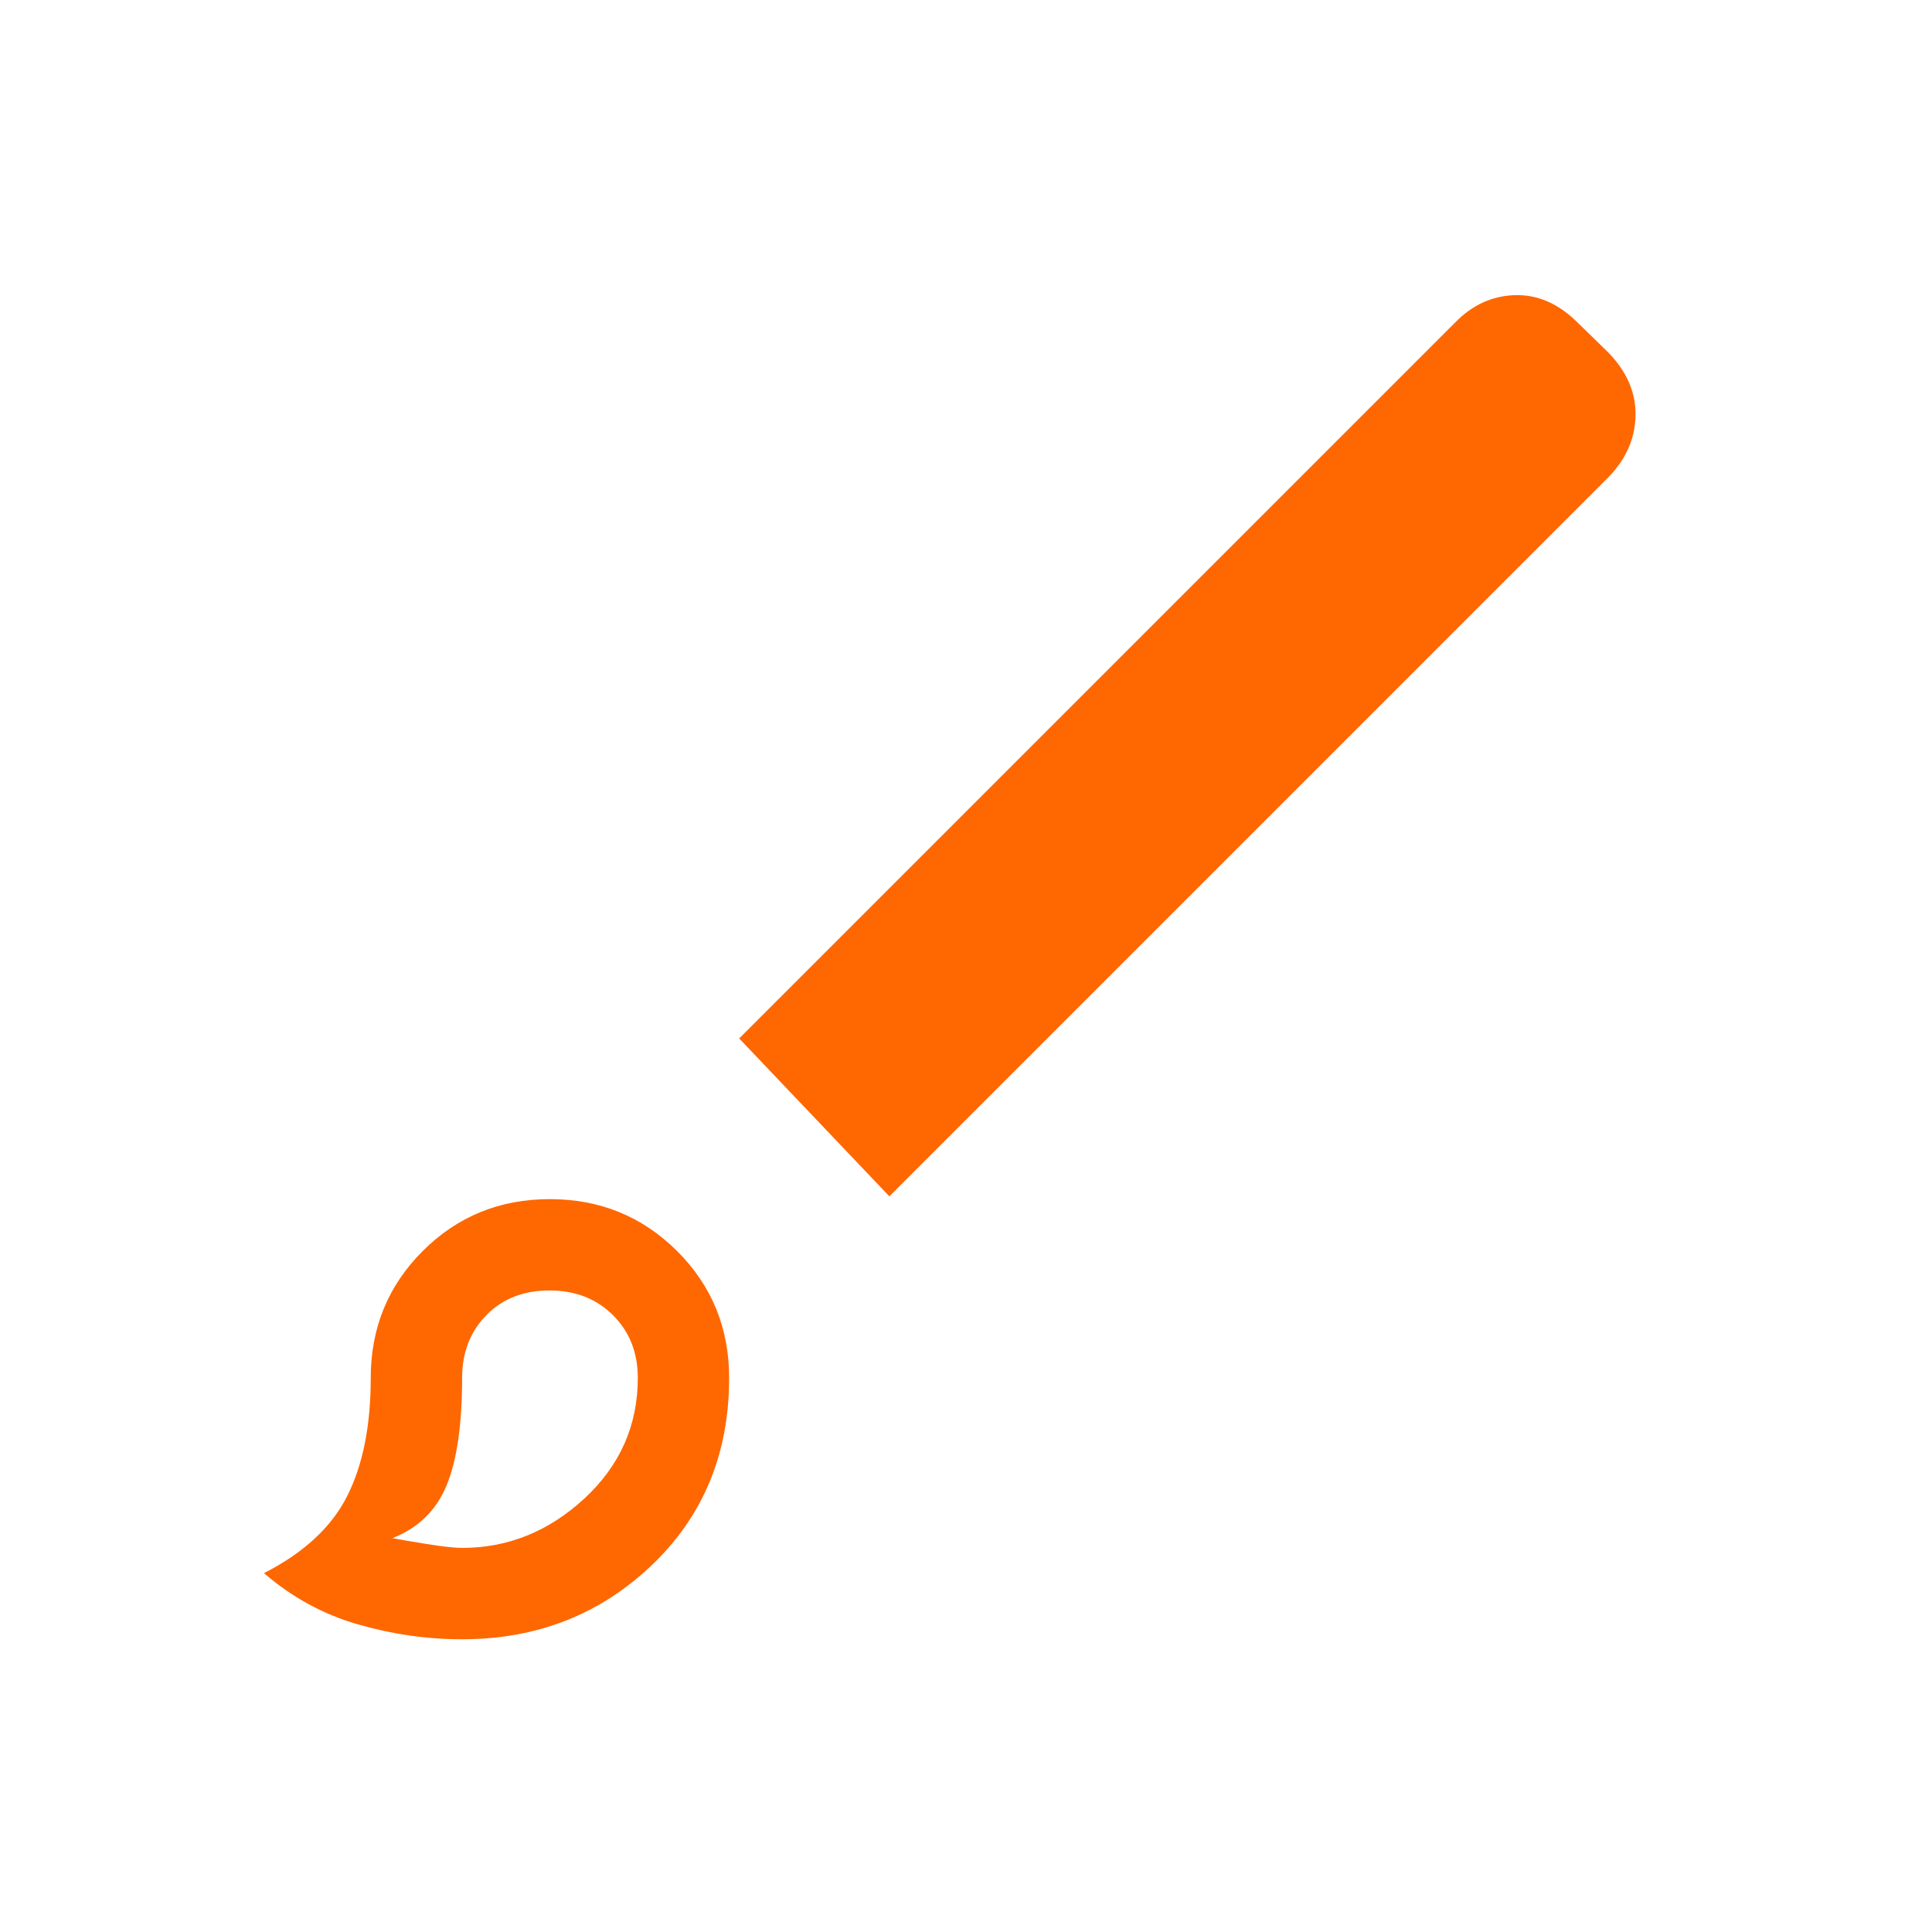 <svg width="48" height="48" viewBox="0 0 48 48" fill="none" xmlns="http://www.w3.org/2000/svg">
<mask id="mask0_16_749" style="mask-type:alpha" maskUnits="userSpaceOnUse" x="0" y="0" width="48" height="48">
<rect width="48" height="48" fill="#D9D9D9"/>
</mask>
<g mask="url(#mask0_16_749)">
<path d="M11.481 40.727C10.604 40.727 9.738 40.602 8.881 40.354C8.024 40.105 7.25 39.682 6.558 39.084C7.545 38.582 8.234 37.944 8.625 37.171C9.016 36.398 9.211 35.419 9.211 34.234C9.211 32.992 9.642 31.941 10.503 31.081C11.363 30.222 12.416 29.792 13.66 29.792C14.904 29.792 15.958 30.222 16.821 31.081C17.684 31.941 18.115 32.992 18.115 34.234C18.115 36.118 17.472 37.671 16.186 38.893C14.9 40.116 13.331 40.727 11.481 40.727ZM11.481 38.457C12.622 38.457 13.634 38.048 14.519 37.23C15.403 36.412 15.846 35.413 15.846 34.234C15.846 33.606 15.641 33.087 15.231 32.677C14.82 32.267 14.293 32.061 13.65 32.061C13.006 32.061 12.483 32.267 12.082 32.677C11.681 33.087 11.481 33.606 11.481 34.234C11.481 35.393 11.352 36.284 11.094 36.907C10.836 37.53 10.388 37.966 9.75 38.215C9.924 38.249 10.209 38.297 10.606 38.361C11.002 38.425 11.293 38.457 11.481 38.457ZM22.096 29.723L18.365 25.8L36.146 8.019C36.574 7.578 37.071 7.35 37.638 7.333C38.205 7.316 38.725 7.545 39.2 8.019L39.957 8.757C40.419 9.232 40.645 9.755 40.634 10.325C40.624 10.896 40.398 11.408 39.957 11.861L22.096 29.723Z" fill="#FF6700"/>
</g>
</svg>
